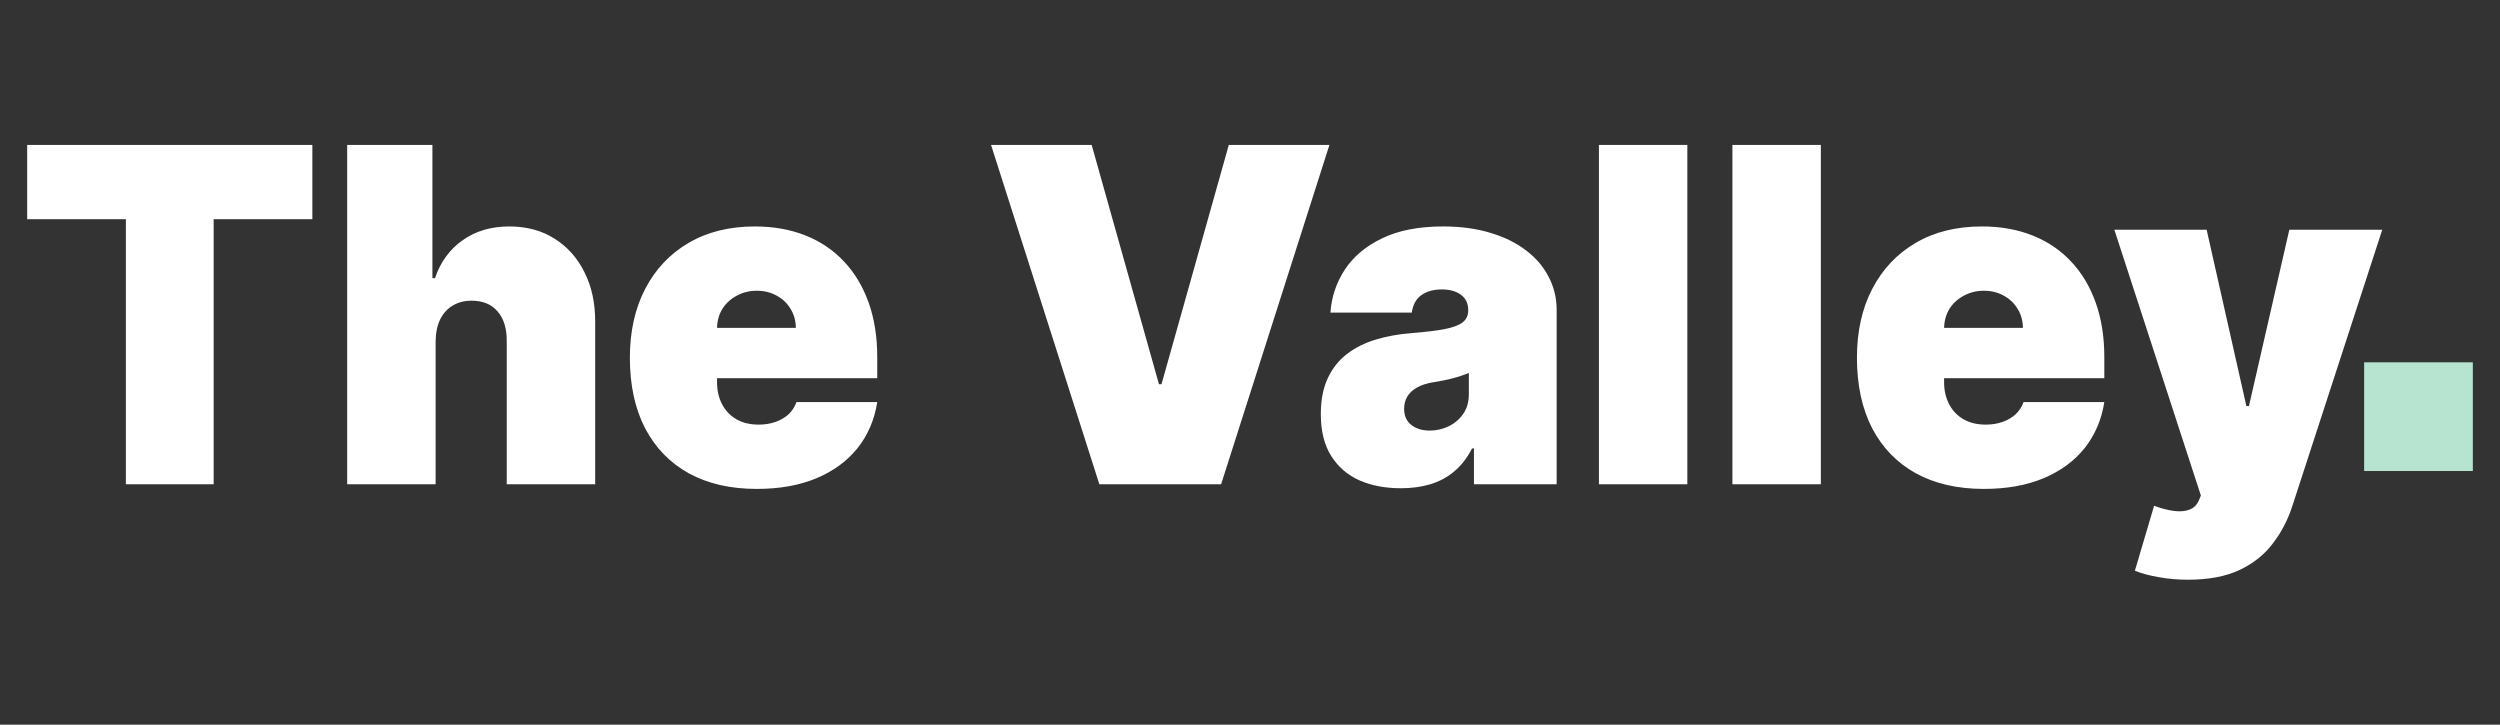 <svg width="138" height="40" viewBox="0 0 138 40" fill="none" xmlns="http://www.w3.org/2000/svg">
<rect x="0" y="0" width="138" height="40" fill="#333333" stroke="none"/>
<path fill-rule="evenodd" clip-rule="evenodd" d="M1.5 8V12.098H6.948V26.732H11.794V12.098H17.242V8H1.5ZM24.046 18.829V26.732H19.164V8H23.869V15.354H24.01C24.317 14.457 24.827 13.759 25.54 13.259C26.254 12.753 27.111 12.5 28.114 12.5C29.075 12.5 29.909 12.726 30.617 13.177C31.33 13.628 31.881 14.25 32.27 15.043C32.666 15.835 32.86 16.744 32.854 17.768V26.732H27.972V18.829C27.978 18.134 27.81 17.588 27.468 17.192C27.132 16.796 26.652 16.598 26.027 16.598C25.632 16.598 25.284 16.689 24.983 16.872C24.688 17.049 24.458 17.305 24.293 17.64C24.134 17.97 24.052 18.366 24.046 18.829ZM60.26 8L63.974 21.207H64.115L67.83 8H73.384L67.405 26.732H60.684L54.706 8H60.26ZM93.141 8V26.732H88.26V8H93.141ZM100.511 26.732V8H95.629V26.732H100.511ZM109.507 26.988C108.057 26.988 106.807 26.701 105.757 26.128C104.714 25.549 103.909 24.719 103.343 23.64C102.783 22.555 102.503 21.256 102.503 19.744C102.503 18.293 102.786 17.024 103.352 15.939C103.918 14.854 104.717 14.009 105.749 13.405C106.78 12.802 107.998 12.5 109.401 12.5C110.427 12.5 111.356 12.665 112.187 12.994C113.018 13.323 113.729 13.802 114.318 14.43C114.908 15.052 115.362 15.808 115.68 16.698C115.999 17.588 116.158 18.591 116.158 19.707V20.878H107.314V21.097C107.314 21.549 107.405 21.951 107.588 22.305C107.771 22.658 108.033 22.936 108.375 23.137C108.717 23.338 109.13 23.439 109.613 23.439C109.949 23.439 110.256 23.39 110.533 23.293C110.816 23.195 111.058 23.055 111.258 22.872C111.459 22.683 111.606 22.457 111.701 22.195H116.158C116.005 23.171 115.642 24.018 115.07 24.738C114.498 25.451 113.741 26.006 112.797 26.402C111.86 26.793 110.763 26.988 109.507 26.988ZM107.623 17.027C107.429 17.332 107.326 17.689 107.314 18.097H111.665C111.659 17.695 111.559 17.341 111.364 17.036C111.176 16.726 110.919 16.485 110.595 16.314C110.277 16.137 109.914 16.049 109.507 16.049C109.112 16.049 108.75 16.137 108.419 16.314C108.089 16.485 107.824 16.722 107.623 17.027ZM120.781 32C120.221 32 119.687 31.954 119.18 31.863C118.673 31.777 118.228 31.659 117.845 31.506L118.906 27.921C119.307 28.067 119.673 28.162 120.003 28.204C120.339 28.247 120.625 28.223 120.861 28.131C121.102 28.04 121.276 27.866 121.382 27.61L121.489 27.354L116.713 12.683H121.807L124 22.415H124.142L126.37 12.683H131.5L126.547 27.902C126.3 28.677 125.94 29.372 125.468 29.988C125.003 30.61 124.389 31.101 123.629 31.46C122.868 31.82 121.919 32 120.781 32ZM75.031 26.512C75.697 26.805 76.464 26.951 77.331 26.951C77.92 26.951 78.46 26.878 78.949 26.732C79.444 26.585 79.883 26.35 80.267 26.027C80.656 25.704 80.986 25.28 81.257 24.756H81.363V26.732H85.927V17.11C85.927 16.457 85.782 15.854 85.494 15.299C85.21 14.738 84.798 14.25 84.255 13.835C83.713 13.415 83.056 13.088 82.283 12.857C81.511 12.619 80.638 12.5 79.665 12.5C78.315 12.5 77.189 12.719 76.287 13.158C75.385 13.591 74.698 14.171 74.226 14.896C73.76 15.616 73.498 16.402 73.439 17.256H77.932C77.991 16.823 78.165 16.503 78.454 16.296C78.749 16.082 79.129 15.976 79.595 15.976C80.019 15.976 80.367 16.073 80.638 16.268C80.909 16.463 81.045 16.744 81.045 17.11V17.146C81.045 17.415 80.942 17.631 80.736 17.796C80.529 17.954 80.193 18.079 79.727 18.171C79.267 18.256 78.657 18.329 77.897 18.39C77.195 18.445 76.54 18.564 75.933 18.747C75.332 18.93 74.804 19.195 74.35 19.543C73.896 19.89 73.542 20.338 73.289 20.887C73.035 21.43 72.909 22.085 72.909 22.854C72.909 23.786 73.097 24.555 73.475 25.158C73.852 25.762 74.371 26.213 75.031 26.512ZM79.966 23.53C79.642 23.689 79.294 23.768 78.922 23.768C78.51 23.768 78.171 23.665 77.905 23.457C77.64 23.25 77.507 22.951 77.507 22.561C77.507 22.317 77.564 22.097 77.675 21.902C77.793 21.701 77.97 21.533 78.206 21.399C78.448 21.259 78.757 21.158 79.135 21.097C79.329 21.067 79.515 21.033 79.692 20.997C79.875 20.96 80.046 20.921 80.205 20.878C80.37 20.835 80.523 20.79 80.665 20.741C80.812 20.692 80.951 20.64 81.08 20.585V21.756C81.08 22.183 80.977 22.546 80.771 22.844C80.564 23.143 80.296 23.372 79.966 23.53ZM38.023 26.128C39.073 26.701 40.323 26.988 41.773 26.988C43.029 26.988 44.126 26.793 45.063 26.402C46.007 26.006 46.764 25.451 47.336 24.738C47.908 24.018 48.271 23.171 48.424 22.195H43.967C43.872 22.457 43.725 22.683 43.525 22.872C43.324 23.055 43.082 23.195 42.799 23.293C42.522 23.39 42.216 23.439 41.88 23.439C41.396 23.439 40.983 23.338 40.641 23.137C40.299 22.936 40.037 22.658 39.854 22.305C39.671 21.951 39.58 21.549 39.58 21.097V20.878H48.424V19.707C48.424 18.591 48.265 17.588 47.947 16.698C47.628 15.808 47.174 15.052 46.584 14.43C45.995 13.802 45.284 13.323 44.453 12.994C43.622 12.665 42.693 12.5 41.667 12.5C40.264 12.5 39.047 12.802 38.015 13.405C36.983 14.009 36.184 14.854 35.618 15.939C35.052 17.024 34.769 18.293 34.769 19.744C34.769 21.256 35.049 22.555 35.609 23.64C36.175 24.719 36.98 25.549 38.023 26.128ZM39.58 18.097C39.592 17.689 39.695 17.332 39.89 17.027C40.09 16.722 40.355 16.485 40.685 16.314C41.016 16.137 41.378 16.049 41.773 16.049C42.18 16.049 42.543 16.137 42.861 16.314C43.185 16.485 43.442 16.726 43.631 17.036C43.825 17.341 43.925 17.695 43.931 18.097H39.58Z" fill="white"/>
<rect x="130.5" y="20" width="6" height="6" fill="#B6E4D0"/>
</svg>
